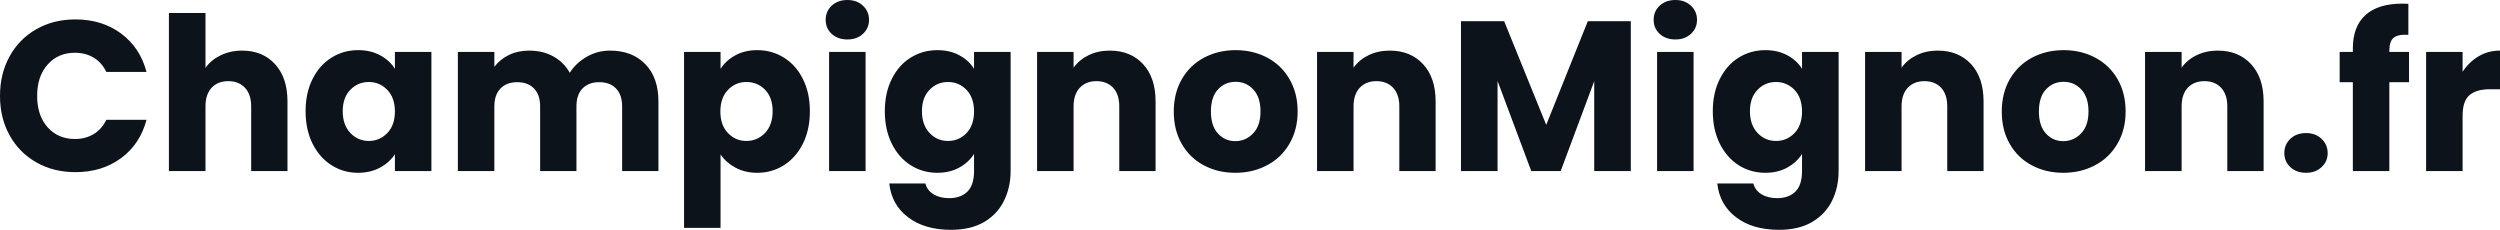 <svg fill="#0D131A" viewBox="0 0 269.238 24.748" height="100%" width="100%" xmlns="http://www.w3.org/2000/svg"><path preserveAspectRatio="none" d="M0 10.33Q0 7.93 1.04 6.06Q2.07 4.19 3.92 3.14Q5.77 2.09 8.12 2.09L8.12 2.09Q10.99 2.09 13.04 3.61Q15.09 5.13 15.78 7.75L15.78 7.75L11.45 7.75Q10.97 6.74 10.09 6.21Q9.20 5.68 8.07 5.68L8.07 5.68Q6.26 5.68 5.13 6.95Q4.00 8.21 4.00 10.33L4.00 10.33Q4.00 12.44 5.13 13.71Q6.26 14.97 8.07 14.97L8.07 14.97Q9.20 14.97 10.09 14.44Q10.97 13.91 11.45 12.90L11.45 12.90L15.78 12.90Q15.09 15.52 13.04 17.03Q10.99 18.54 8.12 18.54L8.12 18.54Q5.77 18.54 3.92 17.49Q2.07 16.44 1.04 14.58Q0 12.72 0 10.33L0 10.33ZM26.08 5.45Q28.29 5.45 29.62 6.91Q30.96 8.37 30.96 10.92L30.96 10.92L30.96 18.42L27.05 18.42L27.05 11.45Q27.05 10.17 26.38 9.45Q25.71 8.74 24.59 8.74L24.59 8.74Q23.46 8.74 22.79 9.45Q22.13 10.17 22.13 11.45L22.13 11.45L22.13 18.42L18.19 18.42L18.19 1.40L22.13 1.40L22.13 7.31Q22.72 6.46 23.76 5.96Q24.79 5.45 26.08 5.45L26.08 5.45ZM32.91 11.98Q32.91 10.00 33.66 8.51Q34.41 7.01 35.70 6.21Q36.98 5.40 38.57 5.40L38.57 5.40Q39.93 5.40 40.95 5.96Q41.97 6.51 42.53 7.41L42.53 7.41L42.53 5.59L46.46 5.59L46.46 18.42L42.53 18.42L42.53 16.61Q41.95 17.50 40.93 18.05Q39.91 18.61 38.55 18.61L38.55 18.61Q36.98 18.61 35.70 17.79Q34.41 16.97 33.66 15.47Q32.91 13.96 32.91 11.98L32.91 11.98ZM42.53 12.01Q42.53 10.53 41.71 9.68Q40.89 8.83 39.72 8.83L39.72 8.83Q38.55 8.83 37.73 9.67Q36.91 10.51 36.91 11.98L36.91 11.98Q36.91 13.45 37.73 14.32Q38.55 15.18 39.72 15.18L39.72 15.18Q40.89 15.18 41.71 14.33Q42.53 13.48 42.53 12.01L42.53 12.01ZM65.69 5.45Q68.08 5.45 69.49 6.90Q70.91 8.35 70.91 10.92L70.91 10.92L70.91 18.42L67.00 18.42L67.00 11.45Q67.00 10.21 66.34 9.53Q65.69 8.85 64.54 8.85L64.54 8.85Q63.39 8.85 62.73 9.53Q62.08 10.21 62.08 11.45L62.08 11.45L62.08 18.42L58.17 18.42L58.17 11.45Q58.17 10.21 57.51 9.53Q56.86 8.85 55.71 8.85L55.71 8.85Q54.56 8.85 53.90 9.53Q53.24 10.21 53.24 11.45L53.24 11.45L53.24 18.42L49.31 18.42L49.31 5.59L53.24 5.59L53.24 7.20Q53.84 6.39 54.81 5.92Q55.77 5.45 56.99 5.45L56.99 5.45Q58.44 5.45 59.58 6.07Q60.72 6.69 61.36 7.84L61.36 7.84Q62.03 6.78 63.18 6.12Q64.33 5.45 65.69 5.45L65.69 5.45ZM77.60 7.41Q78.18 6.51 79.19 5.96Q80.20 5.40 81.56 5.40L81.56 5.40Q83.14 5.40 84.43 6.21Q85.72 7.01 86.47 8.51Q87.22 10.00 87.22 11.98L87.22 11.98Q87.22 13.96 86.47 15.47Q85.72 16.97 84.43 17.79Q83.14 18.61 81.56 18.61L81.56 18.61Q80.22 18.61 79.20 18.05Q78.18 17.50 77.60 16.63L77.60 16.63L77.60 24.54L73.67 24.54L73.67 5.59L77.60 5.59L77.60 7.41ZM83.21 11.98Q83.21 10.51 82.40 9.67Q81.58 8.83 80.38 8.83L80.38 8.83Q79.21 8.83 78.40 9.68Q77.58 10.53 77.58 12.01L77.58 12.01Q77.58 13.48 78.40 14.33Q79.21 15.18 80.38 15.18L80.38 15.18Q81.56 15.18 82.39 14.32Q83.21 13.45 83.21 11.98L83.21 11.98ZM91.26 4.25Q90.23 4.25 89.57 3.65Q88.92 3.04 88.92 2.14L88.92 2.14Q88.92 1.22 89.57 0.61Q90.23 0 91.26 0L91.26 0Q92.28 0 92.93 0.61Q93.59 1.22 93.59 2.14L93.59 2.14Q93.59 3.04 92.93 3.65Q92.28 4.25 91.26 4.25L91.26 4.25ZM89.29 5.59L93.22 5.59L93.22 18.42L89.29 18.42L89.29 5.59ZM100.95 5.40Q102.30 5.40 103.33 5.96Q104.35 6.51 104.90 7.41L104.90 7.41L104.90 5.59L108.84 5.59L108.84 18.40Q108.84 20.17 108.13 21.61Q107.43 23.05 106.00 23.90Q104.56 24.75 102.42 24.75L102.42 24.75Q99.57 24.75 97.80 23.40Q96.02 22.06 95.77 19.76L95.77 19.76L99.66 19.76Q99.84 20.49 100.53 20.92Q101.22 21.34 102.23 21.34L102.23 21.34Q103.45 21.34 104.18 20.64Q104.90 19.94 104.90 18.40L104.90 18.40L104.90 16.58Q104.33 17.48 103.32 18.04Q102.30 18.61 100.95 18.61L100.95 18.61Q99.36 18.61 98.07 17.79Q96.78 16.97 96.04 15.47Q95.29 13.96 95.29 11.98L95.29 11.98Q95.29 10.00 96.04 8.51Q96.78 7.01 98.07 6.21Q99.36 5.40 100.95 5.40L100.95 5.40ZM104.90 12.01Q104.90 10.53 104.09 9.68Q103.27 8.83 102.10 8.83L102.10 8.83Q100.92 8.83 100.11 9.67Q99.29 10.51 99.29 11.98L99.29 11.98Q99.29 13.45 100.11 14.32Q100.92 15.18 102.10 15.18L102.10 15.18Q103.27 15.18 104.09 14.33Q104.90 13.48 104.90 12.01L104.90 12.01ZM119.51 5.45Q121.76 5.45 123.11 6.91Q124.45 8.37 124.45 10.92L124.45 10.92L124.45 18.42L120.54 18.42L120.54 11.45Q120.54 10.17 119.88 9.45Q119.21 8.74 118.08 8.74L118.08 8.74Q116.95 8.74 116.29 9.45Q115.62 10.17 115.62 11.45L115.62 11.45L115.62 18.42L111.69 18.42L111.69 5.59L115.62 5.59L115.62 7.29Q116.22 6.44 117.23 5.95Q118.24 5.45 119.51 5.45L119.51 5.45ZM133.03 18.61Q131.15 18.61 129.64 17.80Q128.13 17.00 127.27 15.50Q126.41 14.01 126.41 12.01L126.41 12.01Q126.41 10.03 127.28 8.52Q128.16 7.01 129.67 6.21Q131.19 5.40 133.08 5.40L133.08 5.40Q134.96 5.40 136.48 6.21Q138 7.01 138.87 8.52Q139.75 10.03 139.75 12.01L139.75 12.01Q139.75 13.98 138.86 15.49Q137.98 17.00 136.45 17.80Q134.92 18.61 133.03 18.61L133.03 18.61ZM133.03 15.20Q134.16 15.20 134.95 14.37Q135.75 13.55 135.75 12.01L135.75 12.01Q135.75 10.46 134.98 9.64Q134.20 8.81 133.08 8.81L133.08 8.81Q131.93 8.81 131.17 9.63Q130.41 10.44 130.41 12.01L130.41 12.01Q130.41 13.55 131.16 14.37Q131.91 15.20 133.03 15.20L133.03 15.20ZM149.66 5.45Q151.91 5.45 153.26 6.91Q154.61 8.37 154.61 10.92L154.61 10.92L154.61 18.42L150.70 18.42L150.70 11.45Q150.70 10.17 150.03 9.45Q149.36 8.74 148.23 8.74L148.23 8.74Q147.11 8.74 146.44 9.45Q145.77 10.17 145.77 11.45L145.77 11.45L145.77 18.42L141.84 18.42L141.84 5.59L145.77 5.59L145.77 7.29Q146.37 6.44 147.38 5.95Q148.40 5.45 149.66 5.45L149.66 5.45ZM171.00 2.28L175.63 2.28L175.63 18.42L171.69 18.42L171.69 8.74L168.08 18.42L164.91 18.42L161.28 8.72L161.28 18.42L157.34 18.42L157.34 2.28L161.99 2.28L166.52 13.45L171.00 2.28ZM180.44 4.25Q179.40 4.25 178.74 3.65Q178.09 3.04 178.09 2.14L178.09 2.14Q178.09 1.22 178.74 0.61Q179.40 0 180.44 0L180.44 0Q181.45 0 182.10 0.61Q182.76 1.22 182.76 2.14L182.76 2.14Q182.76 3.04 182.10 3.65Q181.45 4.25 180.44 4.25L180.44 4.25ZM178.46 5.59L182.39 5.59L182.39 18.42L178.46 18.42L178.46 5.59ZM190.12 5.40Q191.47 5.40 192.50 5.96Q193.52 6.51 194.07 7.41L194.07 7.41L194.07 5.59L198.01 5.59L198.01 18.40Q198.01 20.17 197.31 21.61Q196.60 23.05 195.17 23.90Q193.73 24.75 191.59 24.75L191.59 24.75Q188.74 24.75 186.97 23.40Q185.20 22.06 184.94 19.76L184.94 19.76L188.83 19.76Q189.01 20.49 189.70 20.92Q190.39 21.34 191.41 21.34L191.41 21.34Q192.63 21.34 193.35 20.64Q194.07 19.94 194.07 18.40L194.07 18.40L194.07 16.58Q193.50 17.48 192.49 18.04Q191.47 18.61 190.12 18.61L190.12 18.61Q188.53 18.61 187.24 17.79Q185.96 16.97 185.21 15.47Q184.46 13.96 184.46 11.98L184.46 11.98Q184.46 10.00 185.21 8.51Q185.96 7.01 187.24 6.21Q188.53 5.40 190.12 5.40L190.12 5.40ZM194.07 12.01Q194.07 10.53 193.26 9.68Q192.44 8.83 191.27 8.83L191.27 8.83Q190.09 8.83 189.28 9.67Q188.46 10.51 188.46 11.98L188.46 11.98Q188.46 13.45 189.28 14.32Q190.09 15.18 191.27 15.18L191.27 15.18Q192.44 15.18 193.26 14.33Q194.07 13.48 194.07 12.01L194.07 12.01ZM208.68 5.45Q210.93 5.45 212.28 6.91Q213.62 8.37 213.62 10.92L213.62 10.92L213.62 18.42L209.71 18.42L209.71 11.45Q209.71 10.17 209.05 9.45Q208.38 8.74 207.25 8.74L207.25 8.74Q206.13 8.74 205.46 9.45Q204.79 10.17 204.79 11.45L204.79 11.45L204.79 18.42L200.86 18.42L200.86 5.59L204.79 5.59L204.79 7.29Q205.39 6.44 206.40 5.95Q207.41 5.45 208.68 5.45L208.68 5.45ZM222.20 18.61Q220.32 18.61 218.81 17.80Q217.30 17.00 216.44 15.50Q215.58 14.01 215.58 12.01L215.58 12.01Q215.58 10.03 216.45 8.52Q217.33 7.01 218.84 6.21Q220.36 5.40 222.25 5.40L222.25 5.40Q224.13 5.40 225.65 6.21Q227.17 7.01 228.05 8.52Q228.92 10.03 228.92 12.01L228.92 12.01Q228.92 13.98 228.03 15.49Q227.15 17.00 225.62 17.80Q224.09 18.61 222.20 18.61L222.20 18.61ZM222.20 15.20Q223.33 15.20 224.12 14.37Q224.92 13.55 224.92 12.01L224.92 12.01Q224.92 10.46 224.15 9.64Q223.38 8.81 222.25 8.81L222.25 8.81Q221.10 8.81 220.34 9.63Q219.58 10.44 219.58 12.01L219.58 12.01Q219.58 13.55 220.33 14.37Q221.08 15.20 222.20 15.20L222.20 15.20ZM238.83 5.45Q241.09 5.45 242.43 6.91Q243.78 8.37 243.78 10.92L243.78 10.92L243.78 18.42L239.87 18.42L239.87 11.45Q239.87 10.17 239.20 9.45Q238.53 8.74 237.41 8.74L237.41 8.74Q236.28 8.74 235.61 9.45Q234.95 10.17 234.95 11.45L234.95 11.45L234.95 18.42L231.01 18.42L231.01 5.59L234.95 5.59L234.95 7.29Q235.54 6.44 236.56 5.95Q237.57 5.45 238.83 5.45L238.83 5.45ZM248.35 18.61Q247.32 18.61 246.66 18.00Q246.01 17.39 246.01 16.49L246.01 16.49Q246.01 15.57 246.66 14.95Q247.32 14.33 248.35 14.33L248.35 14.33Q249.37 14.33 250.02 14.95Q250.68 15.57 250.68 16.49L250.68 16.49Q250.68 17.39 250.02 18.00Q249.37 18.61 248.35 18.61L248.35 18.61ZM259.44 5.59L259.44 8.85L257.32 8.85L257.32 18.42L253.39 18.42L253.39 8.85L251.97 8.85L251.97 5.59L253.39 5.59L253.39 5.22Q253.39 2.85 254.75 1.62Q256.11 0.39 258.73 0.39L258.73 0.39Q259.16 0.39 259.37 0.41L259.37 0.41L259.37 3.75Q258.24 3.68 257.78 4.07Q257.32 4.46 257.32 5.47L257.32 5.47L257.32 5.59L259.44 5.59ZM265.21 7.73Q265.90 6.67 266.94 6.06Q267.97 5.45 269.24 5.45L269.24 5.45L269.24 9.61L268.16 9.61Q266.69 9.61 265.95 10.25Q265.21 10.88 265.21 12.47L265.21 12.47L265.21 18.42L261.28 18.42L261.28 5.59L265.21 5.59L265.21 7.73Z"></path></svg>